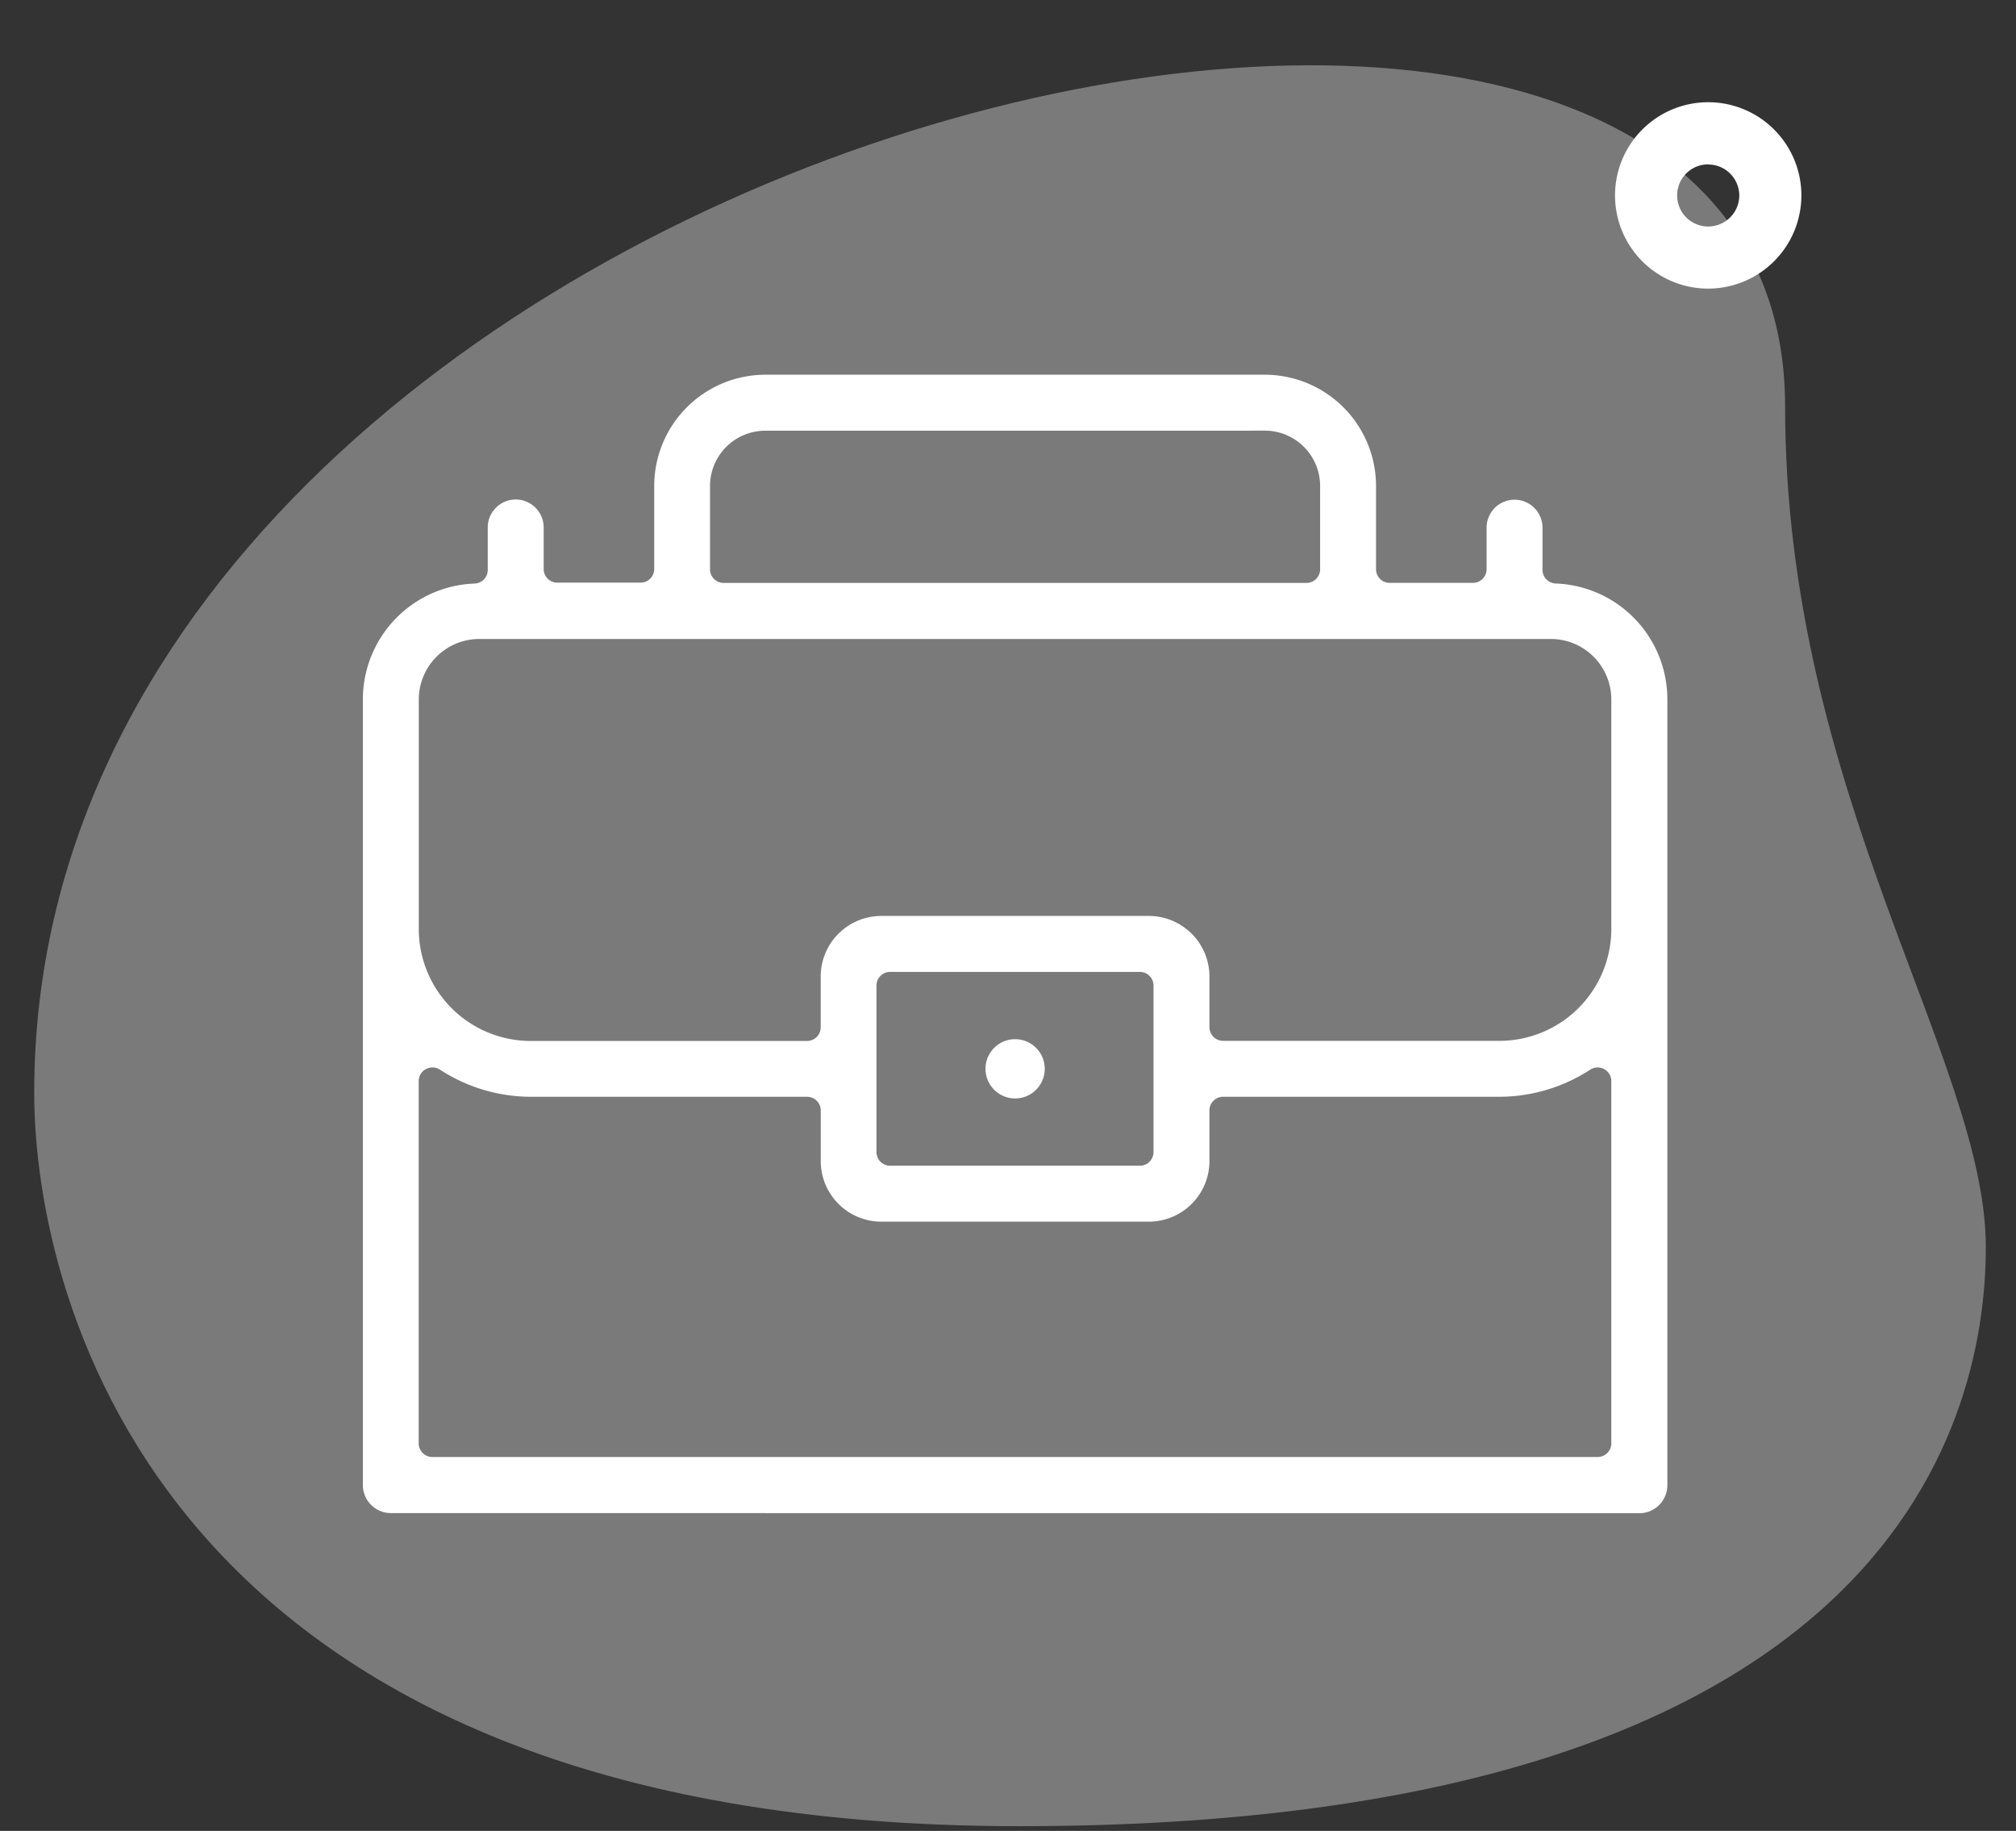 <svg id="ICON_-_4_-_WH" data-name="ICON - 4 - WH" xmlns="http://www.w3.org/2000/svg" xmlns:xlink="http://www.w3.org/1999/xlink" width="68" height="61.74" viewBox="0 0 68 61.74">
  <rect x="0" y="0" width="68" height="61.74" fill="#333333" stroke="none"/>
  <defs>
    <clipPath id="clip-path">
      <rect id="Rectangle_137" data-name="Rectangle 137" width="61.74" height="68" transform="translate(-2.58 -0.07)" fill="none"/>
    </clipPath>
  </defs>
  <g id="BG" transform="translate(67.93 2.58) rotate(90)" opacity="0.35" clip-path="url(#clip-path)">
    <path id="Path_636" data-name="Path 636" d="M11.93,7C25,7,33.98.23,40.278.23s19.529,3.622,19.529,32.6-17.8,33.228-24.729,33.228C2.638,66.061-11.221,7,11.93,7Z" transform="translate(-0.805 0.718)" fill="#fff"/>
  </g>
  <g id="Group_898" data-name="Group 898" transform="translate(-2460.866 -1418.703)">
    <path id="Path_645" data-name="Path 645" d="M32.143,10.286a3.143,3.143,0,1,1,3.143-3.143A3.147,3.147,0,0,1,32.143,10.286Zm0-4.191a1.048,1.048,0,1,0,1.048,1.048A1.048,1.048,0,0,0,32.143,6.1Z" transform="translate(2486.341 1418.15)" fill="#fff"/>
    <g id="Group_897" data-name="Group 897" transform="translate(2212.093 1306.89)">
      <path id="Path_463" data-name="Path 463" d="M261.956,162.836a.944.944,0,0,1-.943-.943V135.4a3.911,3.911,0,0,1,3.77-3.909.46.46,0,0,0,.442-.46V129.6a.943.943,0,1,1,1.886,0v1.4a.46.46,0,0,0,.461.461h2.807a.46.46,0,0,0,.461-.461V128.2a3.754,3.754,0,0,1,3.751-3.751h16.845a3.755,3.755,0,0,1,3.751,3.751v2.807a.46.46,0,0,0,.46.461h2.808a.46.46,0,0,0,.461-.461v-1.4a.943.943,0,0,1,1.886,0v1.422a.46.46,0,0,0,.442.46,3.91,3.91,0,0,1,3.769,3.909v26.5a.944.944,0,0,1-.943.943Zm1.4-15.027a.467.467,0,0,0-.22.056.462.462,0,0,0-.241.4v12.219a.462.462,0,0,0,.461.461h39.306a.461.461,0,0,0,.461-.461V148.27a.461.461,0,0,0-.711-.387,5.63,5.63,0,0,1-3.062.915h-9.322a.46.46,0,0,0-.46.461v1.708a2.045,2.045,0,0,1-2.043,2.042H278.5a2.044,2.044,0,0,1-2.043-2.042v-1.708a.46.46,0,0,0-.461-.461h-9.322a5.627,5.627,0,0,1-3.061-.915A.465.465,0,0,0,263.36,147.809Zm15.442-3.222a.46.46,0,0,0-.461.46v5.615a.46.46,0,0,0,.461.461h8.423a.46.46,0,0,0,.46-.461v-5.615a.46.46,0,0,0-.46-.46Zm8.727-1.887a2.046,2.046,0,0,1,2.043,2.043v1.708a.461.461,0,0,0,.46.461h9.322a3.777,3.777,0,0,0,3.773-3.773V135.4a2.042,2.042,0,0,0-2.04-2.04H264.939a2.043,2.043,0,0,0-2.04,2.04v7.743a3.778,3.778,0,0,0,3.773,3.773h9.322a.461.461,0,0,0,.461-.461v-1.708A2.045,2.045,0,0,1,278.5,142.7Zm-12.938-16.363a1.866,1.866,0,0,0-1.865,1.865v2.807a.46.46,0,0,0,.461.461H292.84a.461.461,0,0,0,.461-.461V128.2a1.867,1.867,0,0,0-1.865-1.865Z" fill="#fff"/>
      <circle id="Ellipse_20" data-name="Ellipse 20" cx="1" cy="1" r="1" transform="translate(282.013 146.855)" fill="#fff"/>
    </g>
  </g>
</svg>
